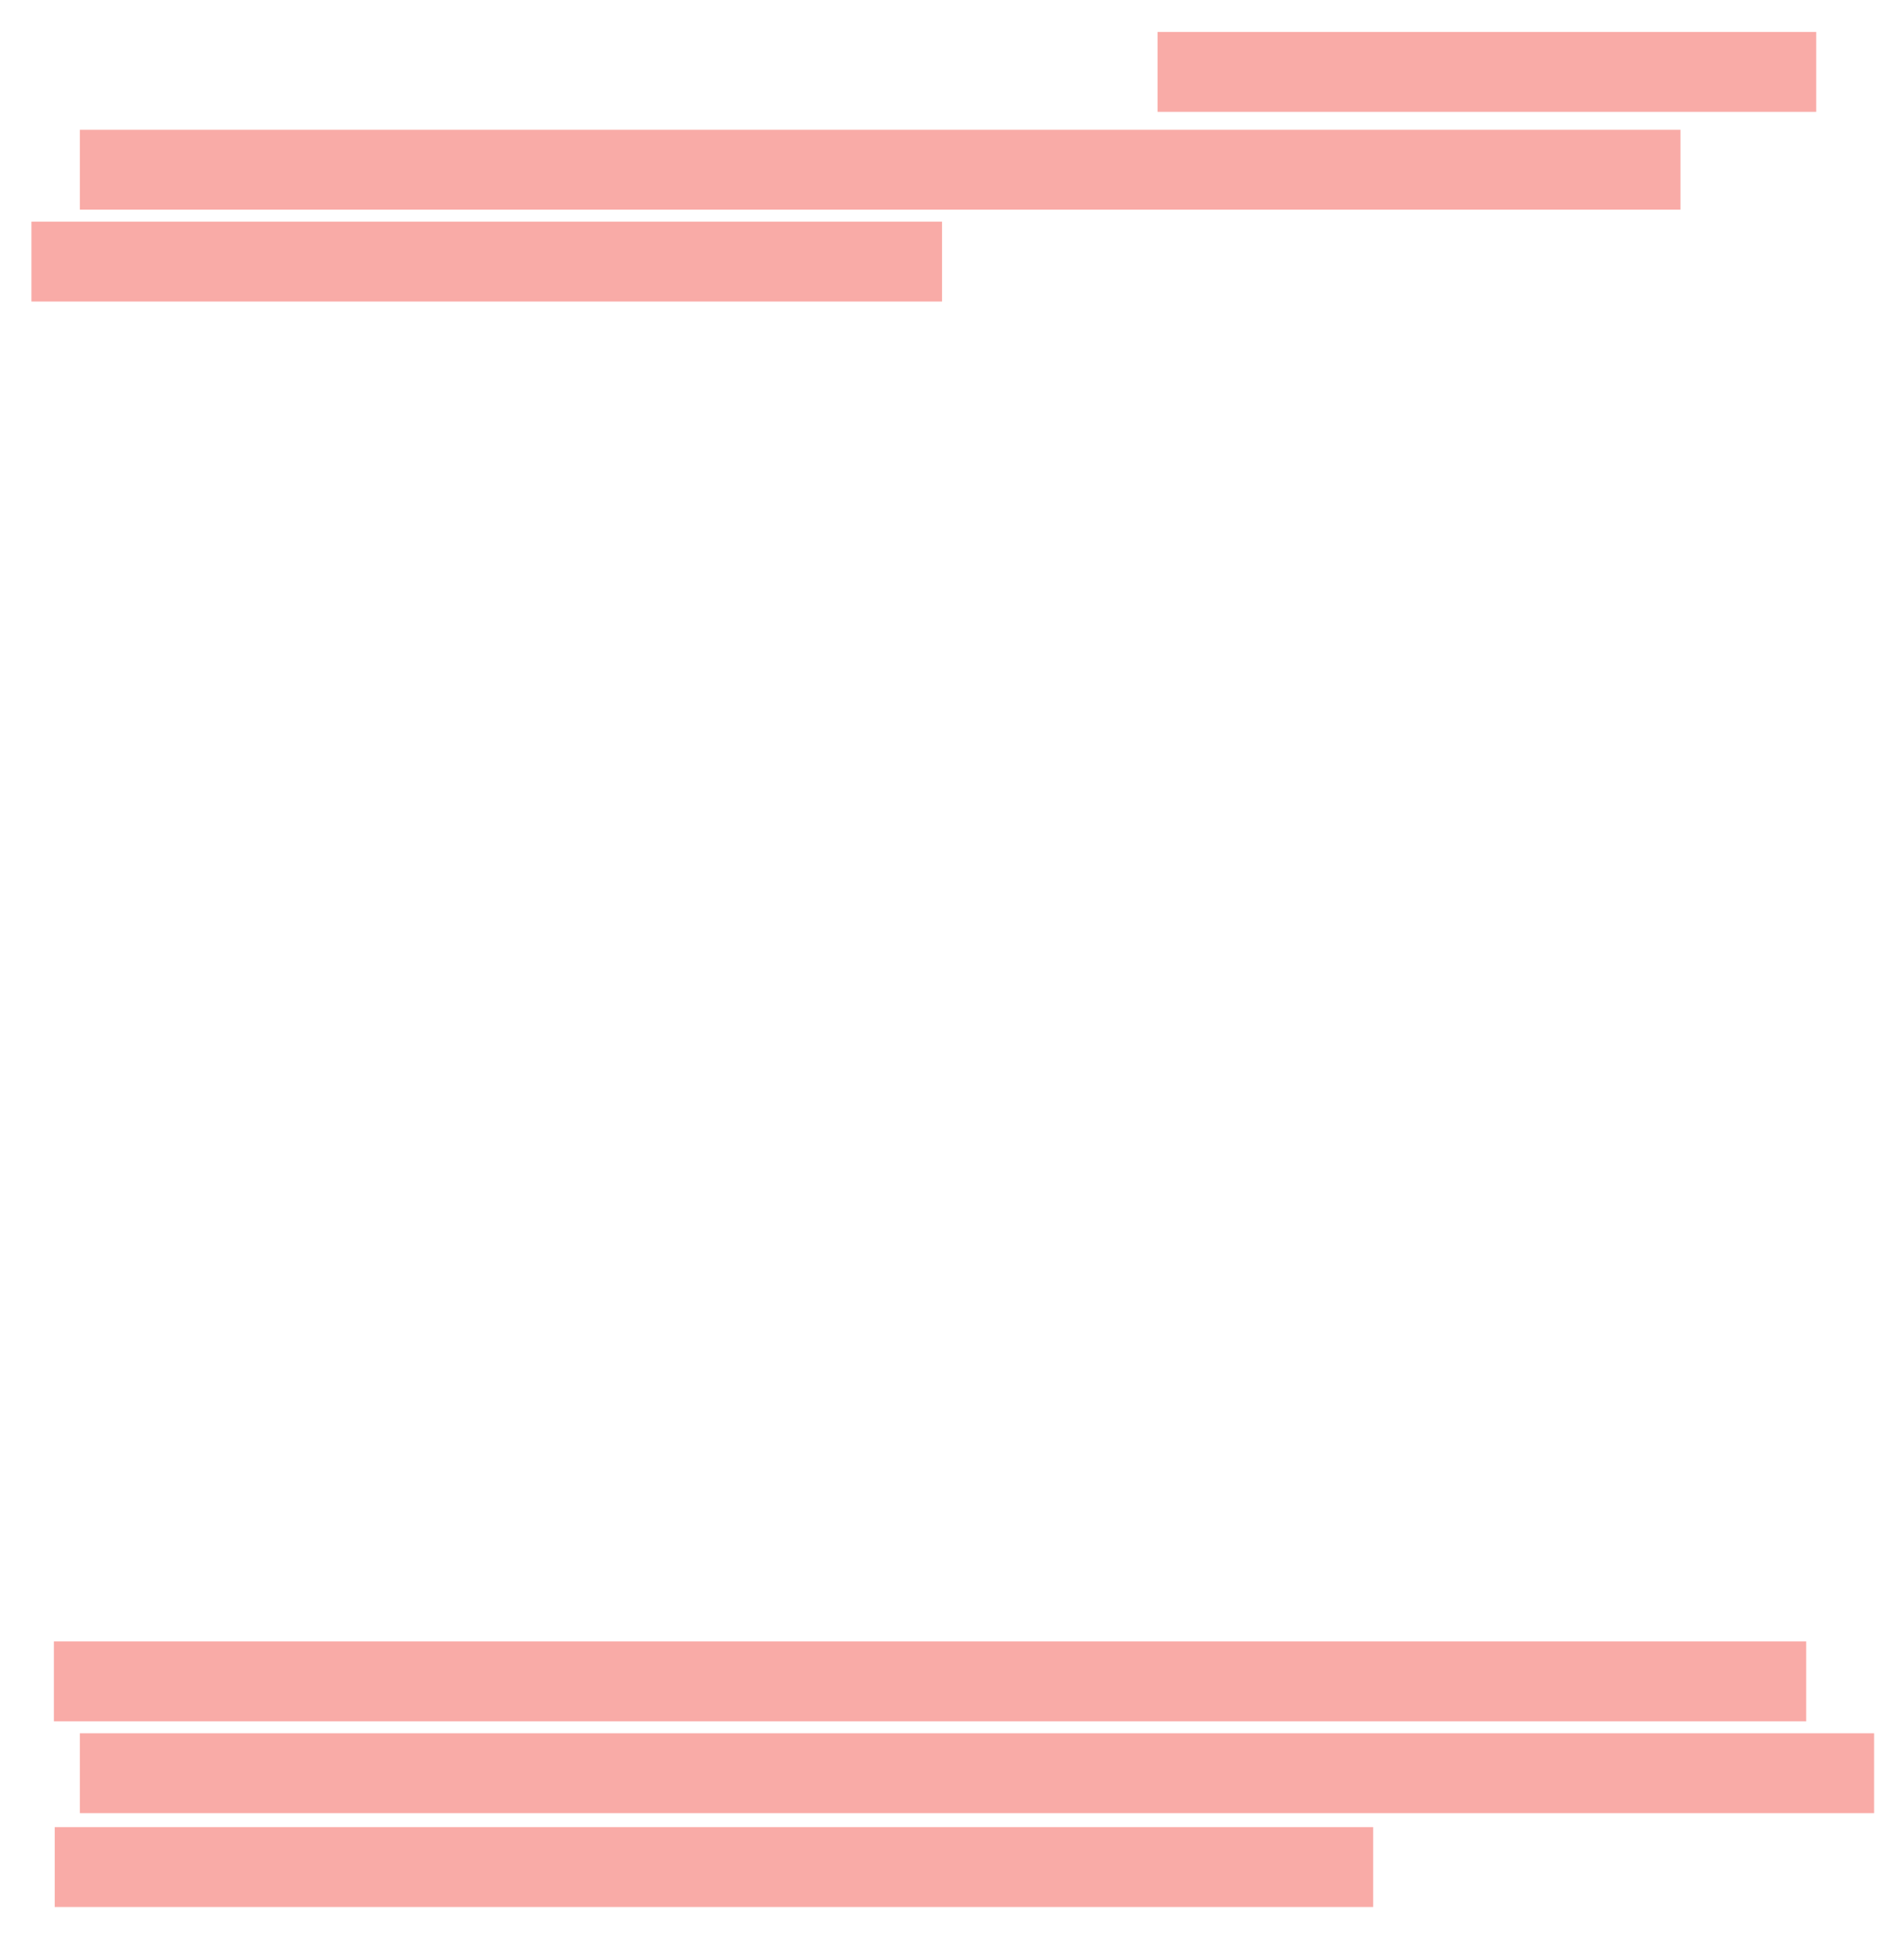 <?xml version="1.0" encoding="UTF-8"?> <svg xmlns="http://www.w3.org/2000/svg" width="477" height="485" viewBox="0 0 477 485" fill="none"><g filter="url(#filter0_g_287_318)"><path d="M290.002 18L455.002 18" stroke="#F9ABA7" stroke-width="20"></path></g><g filter="url(#filter1_g_287_318)"><path d="M20.002 42.5H421.003M13.499 421H452.5M20.002 444H469.5M7.878 65.5H236.003M13.705 467.5H344" stroke="#F9ABA7" stroke-width="20"></path></g><defs><filter id="filter0_g_287_318" x="282.502" y="0.5" width="180" height="35" filterUnits="userSpaceOnUse" color-interpolation-filters="sRGB"><feFlood flood-opacity="0" result="BackgroundImageFix"></feFlood><feBlend mode="normal" in="SourceGraphic" in2="BackgroundImageFix" result="shape"></feBlend><feTurbulence type="fractalNoise" baseFrequency="0.435 0.435" numOctaves="3" seed="4594"></feTurbulence><feDisplacementMap in="shape" scale="15" xChannelSelector="R" yChannelSelector="G" result="displacedImage" width="100%" height="100%"></feDisplacementMap><feMerge result="effect1_texture_287_318"><feMergeNode in="displacedImage"></feMergeNode></feMerge></filter><filter id="filter1_g_287_318" x="0.378" y="25" width="476.622" height="460" filterUnits="userSpaceOnUse" color-interpolation-filters="sRGB"><feFlood flood-opacity="0" result="BackgroundImageFix"></feFlood><feBlend mode="normal" in="SourceGraphic" in2="BackgroundImageFix" result="shape"></feBlend><feTurbulence type="fractalNoise" baseFrequency="0.435 0.435" numOctaves="3" seed="4594"></feTurbulence><feDisplacementMap in="shape" scale="15" xChannelSelector="R" yChannelSelector="G" result="displacedImage" width="100%" height="100%"></feDisplacementMap><feMerge result="effect1_texture_287_318"><feMergeNode in="displacedImage"></feMergeNode></feMerge></filter></defs></svg> 